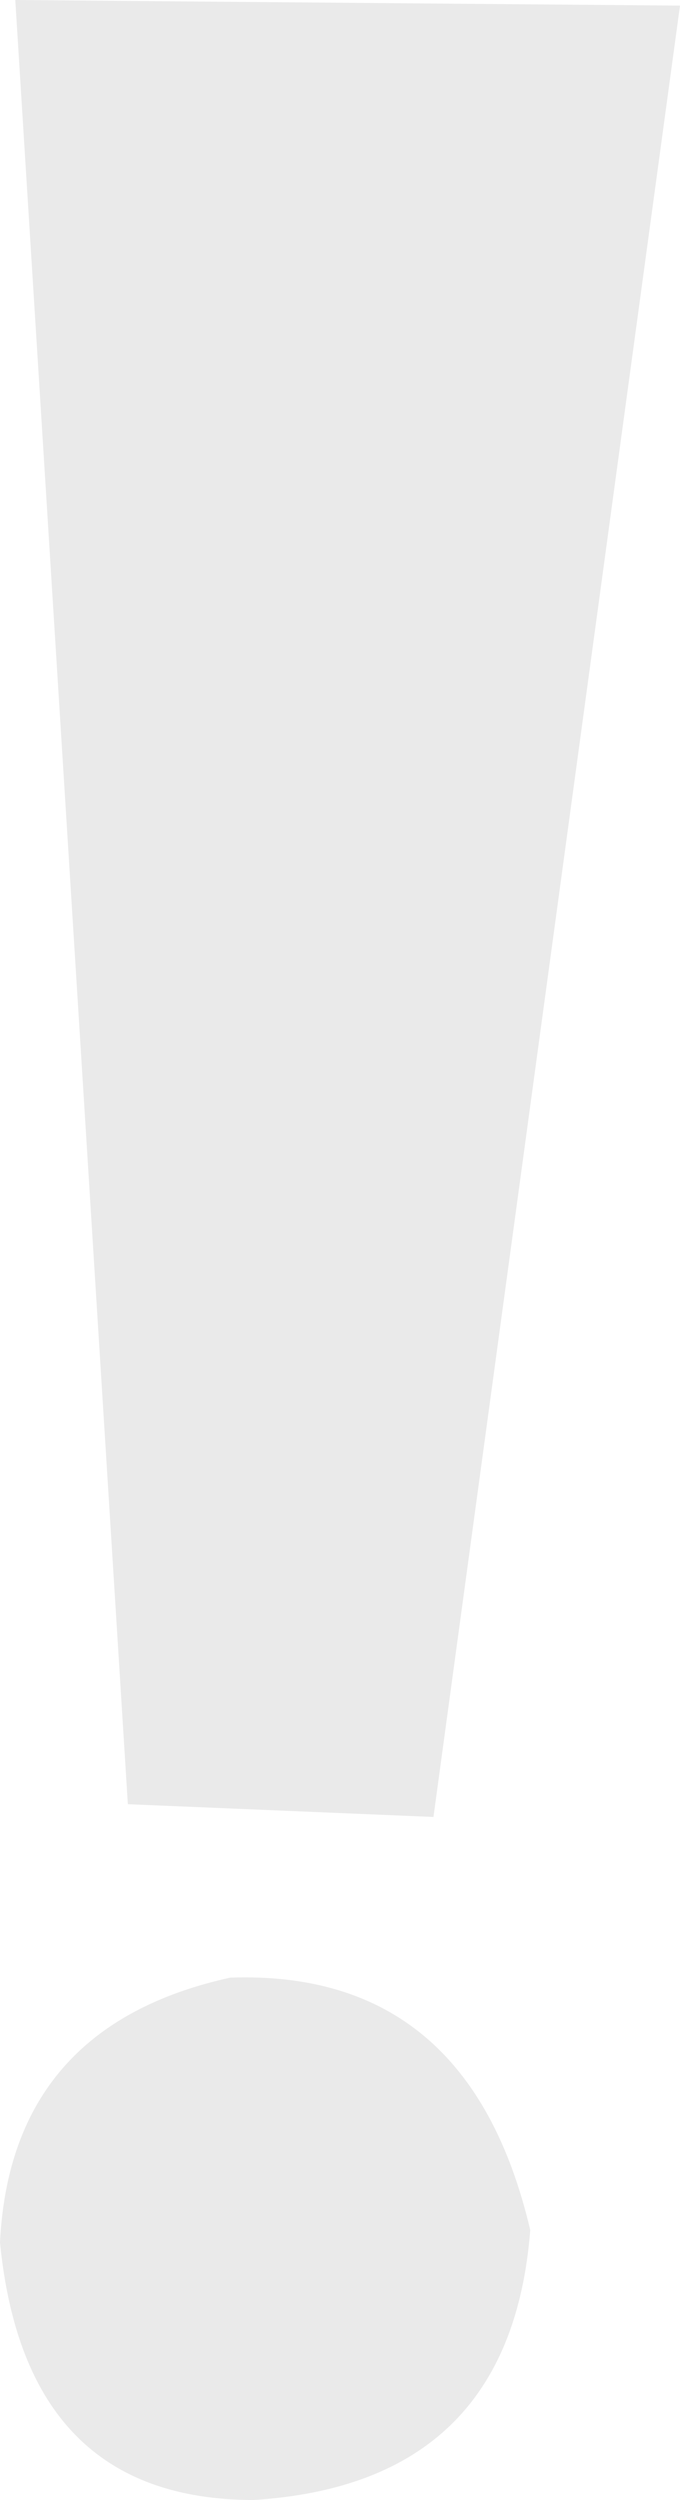 <?xml version="1.0" encoding="UTF-8" standalone="no"?><svg xmlns="http://www.w3.org/2000/svg" xmlns:xlink="http://www.w3.org/1999/xlink" fill="#eaeaea" height="490.1" preserveAspectRatio="xMidYMid meet" version="1" viewBox="360.0 196.6 133.5 490.1" width="133.5" zoomAndPan="magnify"><g id="change1_1"><path d="M464.1,633.8c-2.6,33.2-20.7,50.8-54.3,52.9c-29.9,0-46.5-16.8-49.8-50.5c1.4-28.3,16.5-45.6,45.2-51.9 C436.5,583.2,456.1,599.7,464.1,633.8z M493.5,197.7l-48.4,355.1l-60-2.5l-22.1-353.7L493.5,197.7z"/></g></svg>